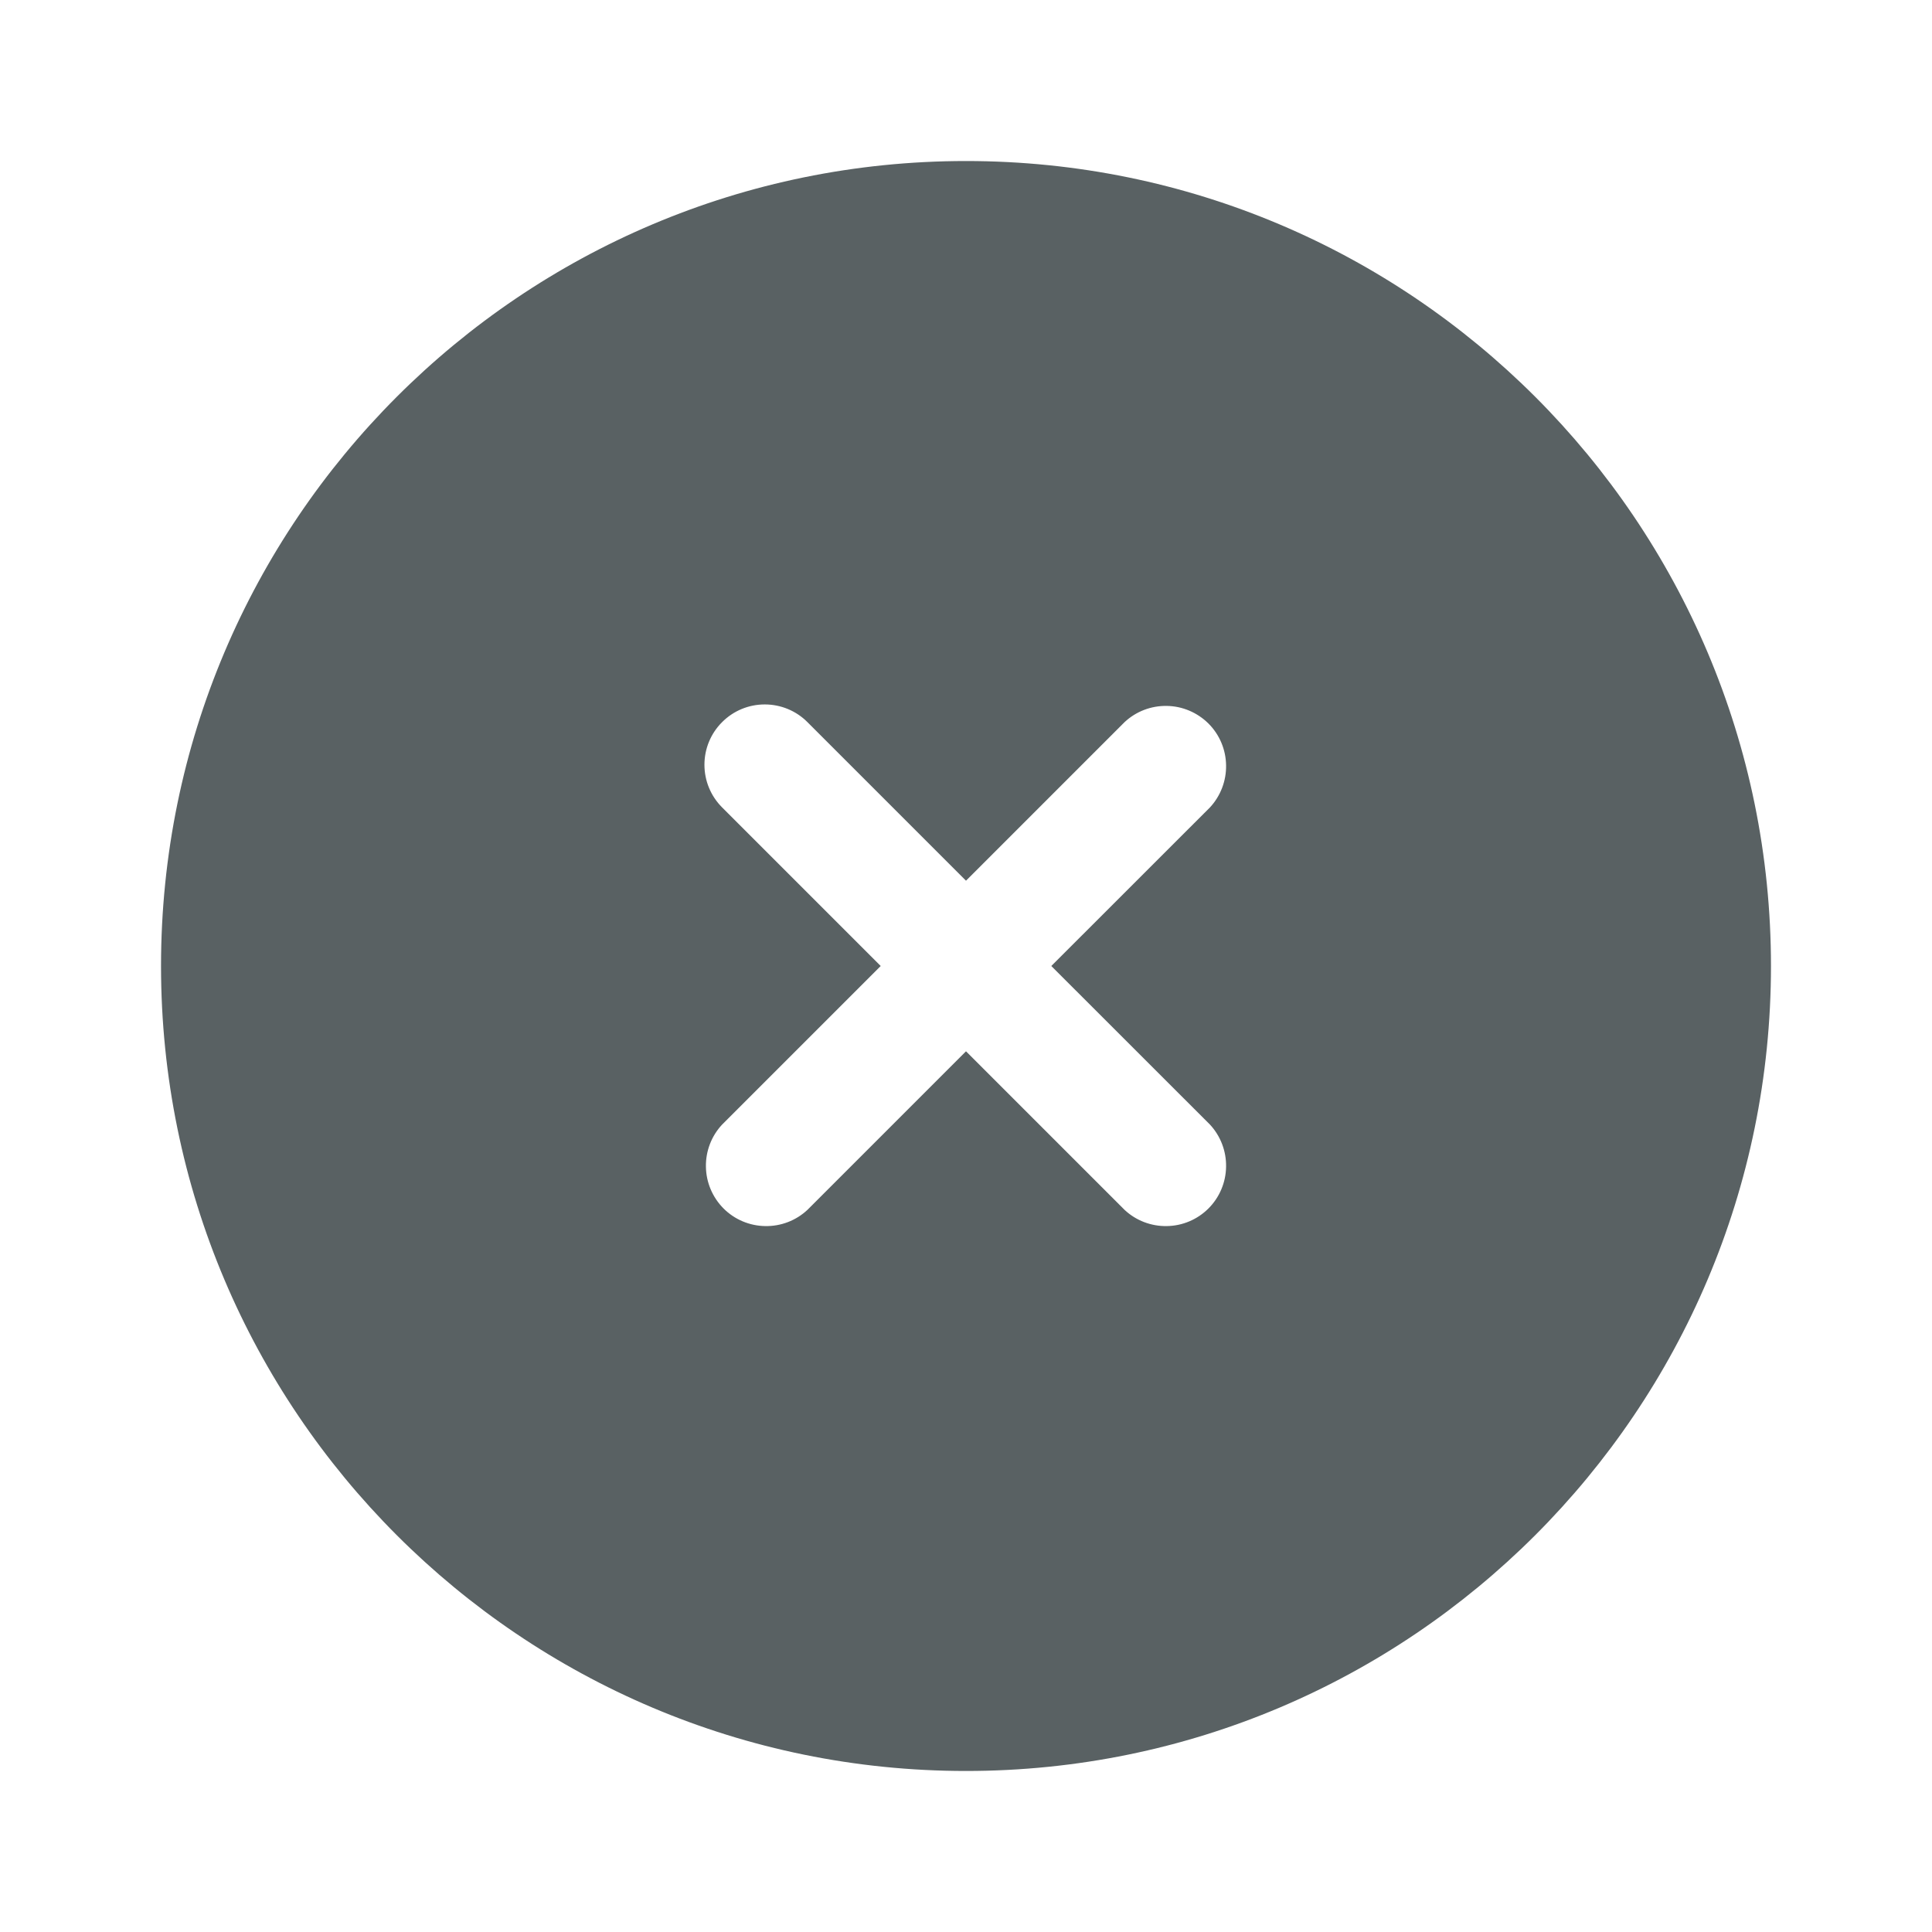 <?xml version="1.0" encoding="UTF-8"?> <svg xmlns="http://www.w3.org/2000/svg" width="26" height="26" viewBox="0 0 26 26" fill="none"><path fill-rule="evenodd" clip-rule="evenodd" d="M23.833 13C23.833 18.983 18.983 23.833 13 23.833C7.017 23.833 2.167 18.983 2.167 13C2.167 7.017 7.017 2.167 13 2.167C18.983 2.167 23.833 7.017 23.833 13ZM9.718 9.718C9.87 9.565 10.076 9.48 10.292 9.48C10.507 9.48 10.714 9.565 10.866 9.718L13 11.852L15.134 9.718C15.288 9.574 15.492 9.496 15.703 9.5C15.913 9.503 16.114 9.589 16.263 9.737C16.412 9.886 16.497 10.087 16.5 10.298C16.504 10.508 16.426 10.712 16.283 10.866L14.148 13L16.283 15.134C16.426 15.288 16.504 15.492 16.5 15.702C16.497 15.913 16.412 16.114 16.263 16.263C16.114 16.412 15.913 16.497 15.703 16.5C15.492 16.504 15.288 16.426 15.134 16.282L13 14.148L10.866 16.282C10.712 16.426 10.508 16.504 10.298 16.5C10.087 16.497 9.886 16.412 9.737 16.263C9.589 16.114 9.503 15.913 9.5 15.702C9.496 15.492 9.574 15.288 9.718 15.134L11.852 13L9.718 10.866C9.565 10.713 9.48 10.507 9.48 10.292C9.48 10.076 9.565 9.87 9.718 9.718Z" fill="#596163"></path></svg> 